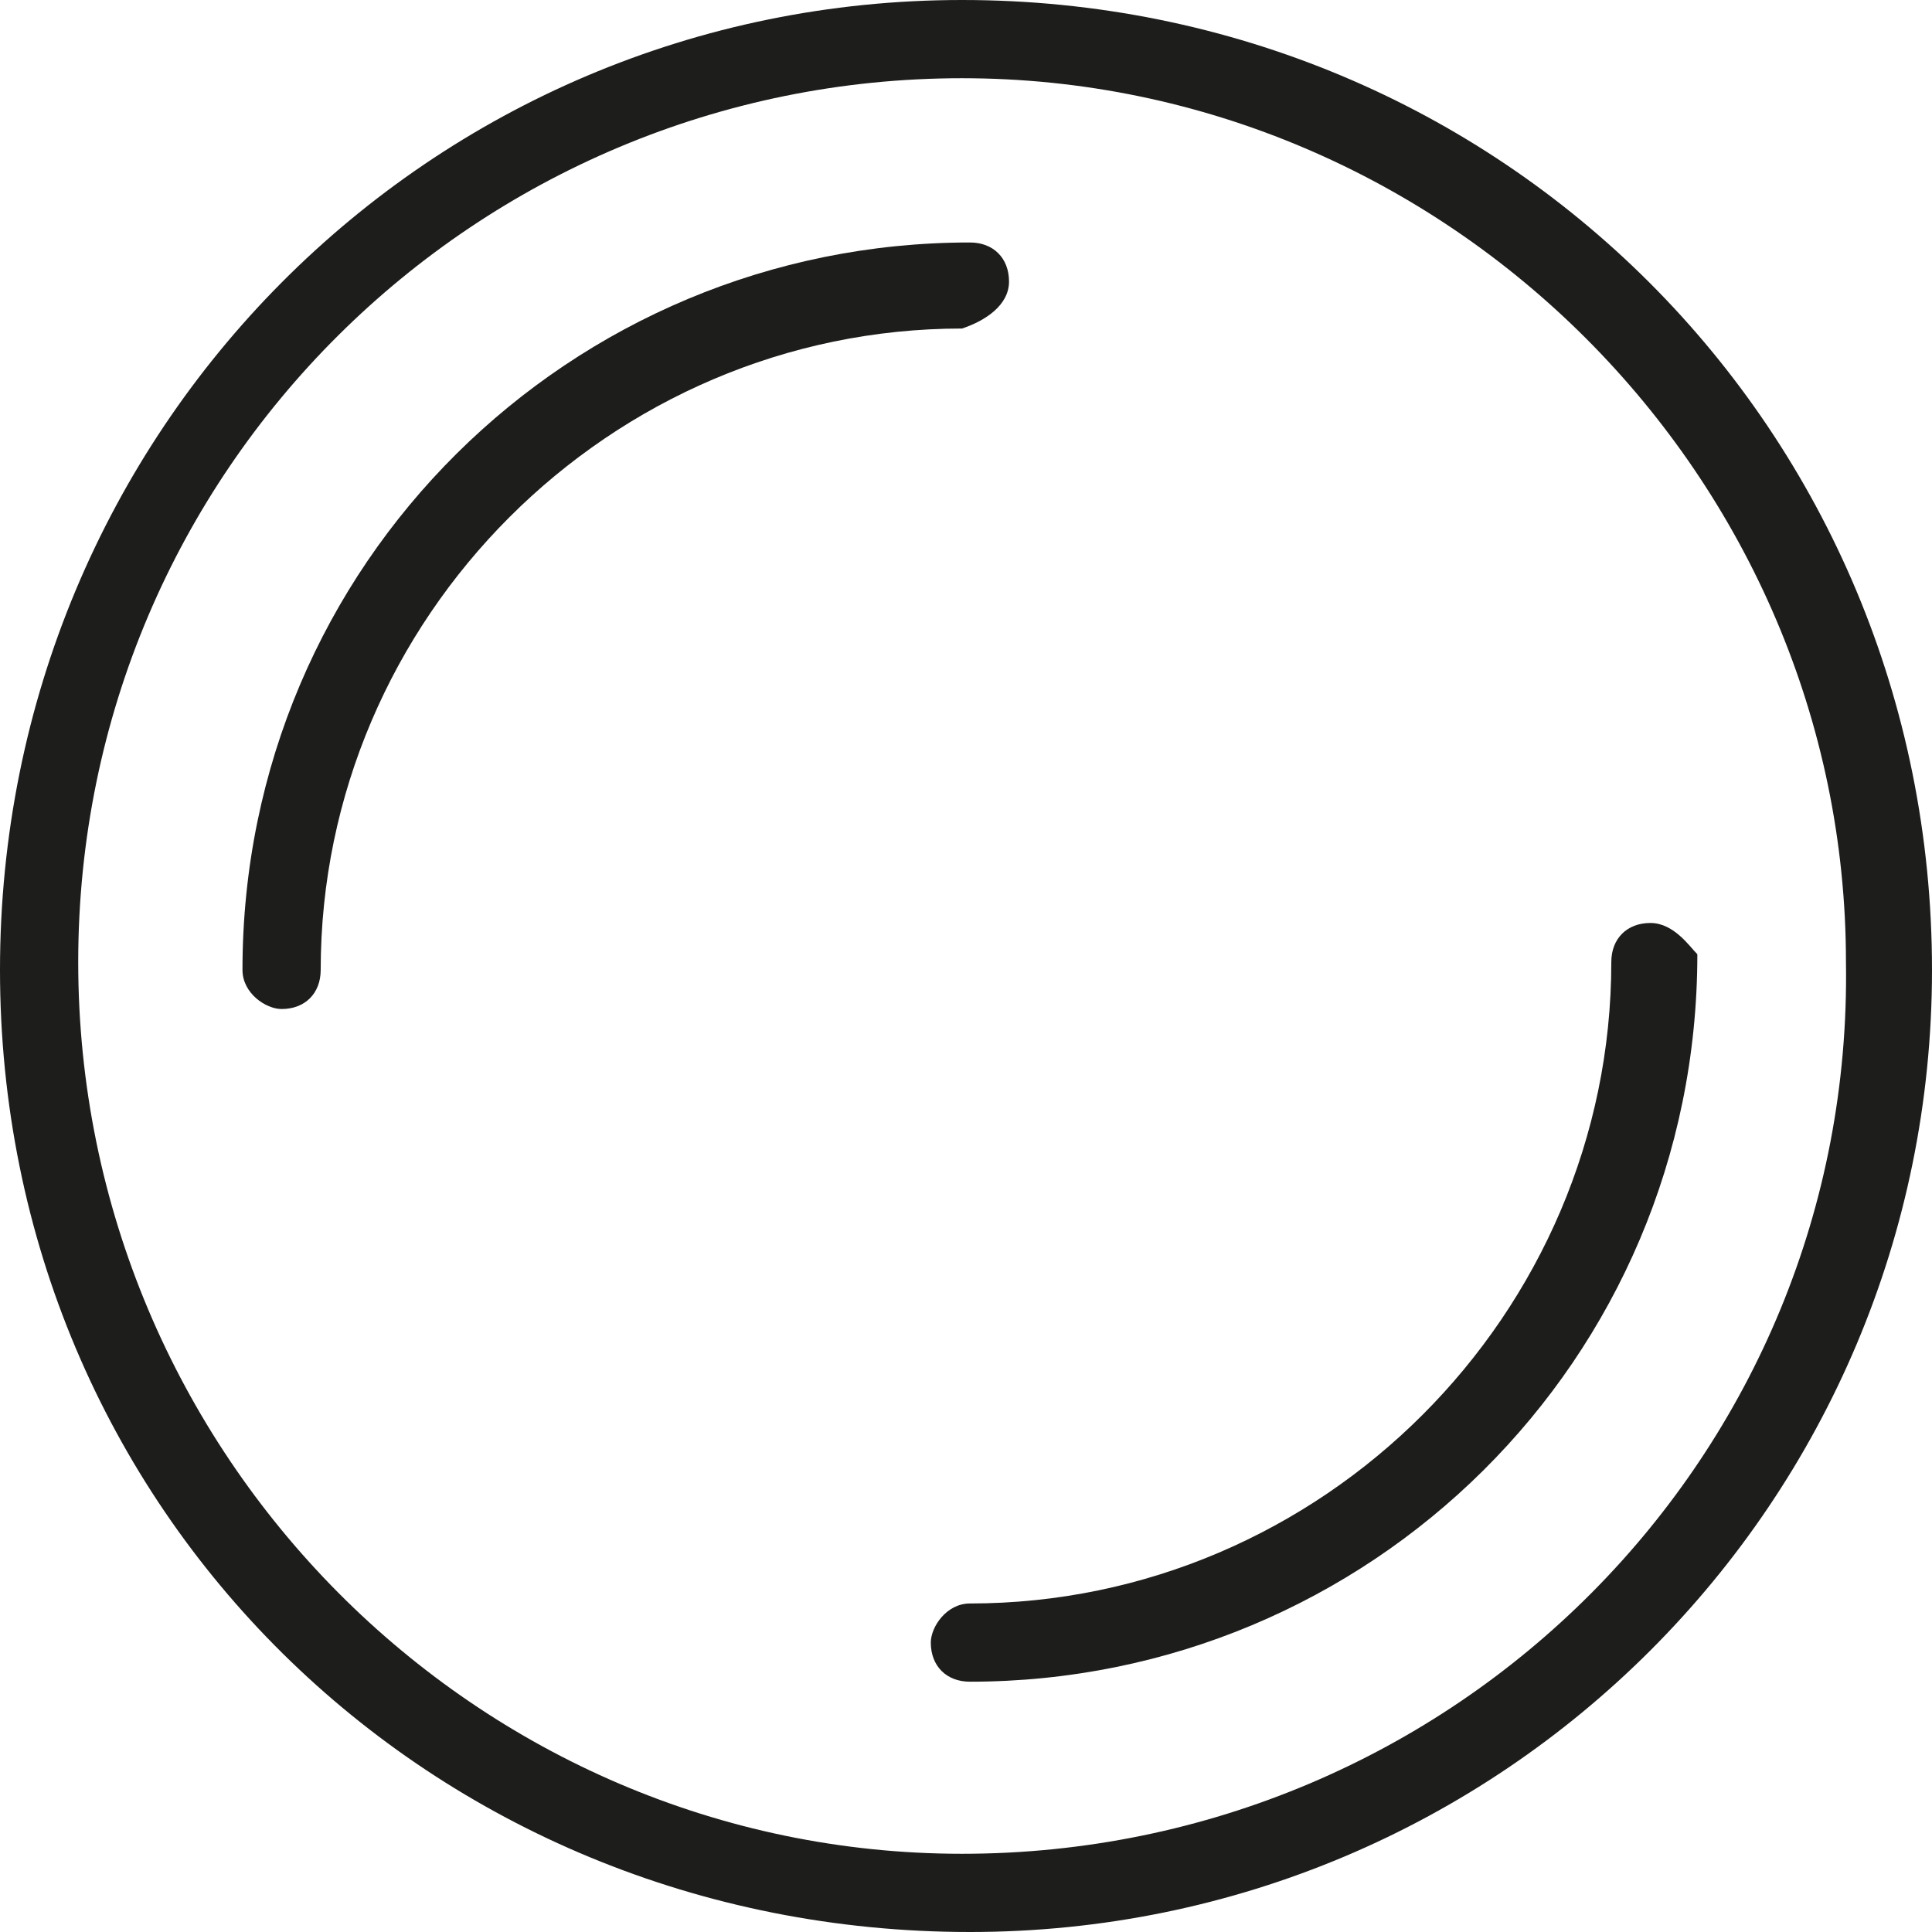 <?xml version="1.0" encoding="utf-8"?>
<!-- Generator: Adobe Illustrator 25.0.0, SVG Export Plug-In . SVG Version: 6.00 Build 0)  -->
<svg version="1.1" id="_011-plate" xmlns="http://www.w3.org/2000/svg" xmlns:xlink="http://www.w3.org/1999/xlink" x="0px" y="0px"
	 viewBox="0 0 24.7 24.7" style="enable-background:new 0 0 24.7 24.7;" xml:space="preserve">
<style type="text/css">
	.st0{fill:#1D1D1B;}
</style>
<g id="Raggruppa_55">
	<g id="Raggruppa_54">
		<path id="Tracciato_78" class="st0" d="M12.3,0C5.5,0,0,5.5,0,12.4s5.5,12.3,12.4,12.3c6.8,0,12.3-5.5,12.3-12.3
			C24.7,5.5,19.2,0,12.3,0z M12.3,23.7C6.1,23.7,1,18.6,1,12.3S6.1,1,12.3,1s11.3,5.1,11.3,11.3C23.7,18.6,18.6,23.7,12.3,23.7z"/>
		<path id="Tracciato_79" class="st0" d="M12.9,3.6c0-0.3-0.2-0.5-0.5-0.5c0,0,0,0,0,0c-5.1,0-9.3,4.1-9.3,9.3
			c0,0.3,0.3,0.5,0.5,0.5c0.3,0,0.5-0.2,0.5-0.5c0-4.5,3.7-8.2,8.2-8.2C12.6,4.1,12.9,3.9,12.9,3.6z"/>
		<path id="Tracciato_80" class="st0" d="M21.1,11.8c-0.3,0-0.5,0.2-0.5,0.5v0c0,4.5-3.7,8.2-8.2,8.2c-0.3,0-0.5,0.3-0.5,0.5
			c0,0.3,0.2,0.5,0.5,0.5c5.1,0,9.3-4.1,9.3-9.3C21.6,12.1,21.4,11.8,21.1,11.8C21.1,11.8,21.1,11.8,21.1,11.8z"/>
	</g>
</g>
</svg>
